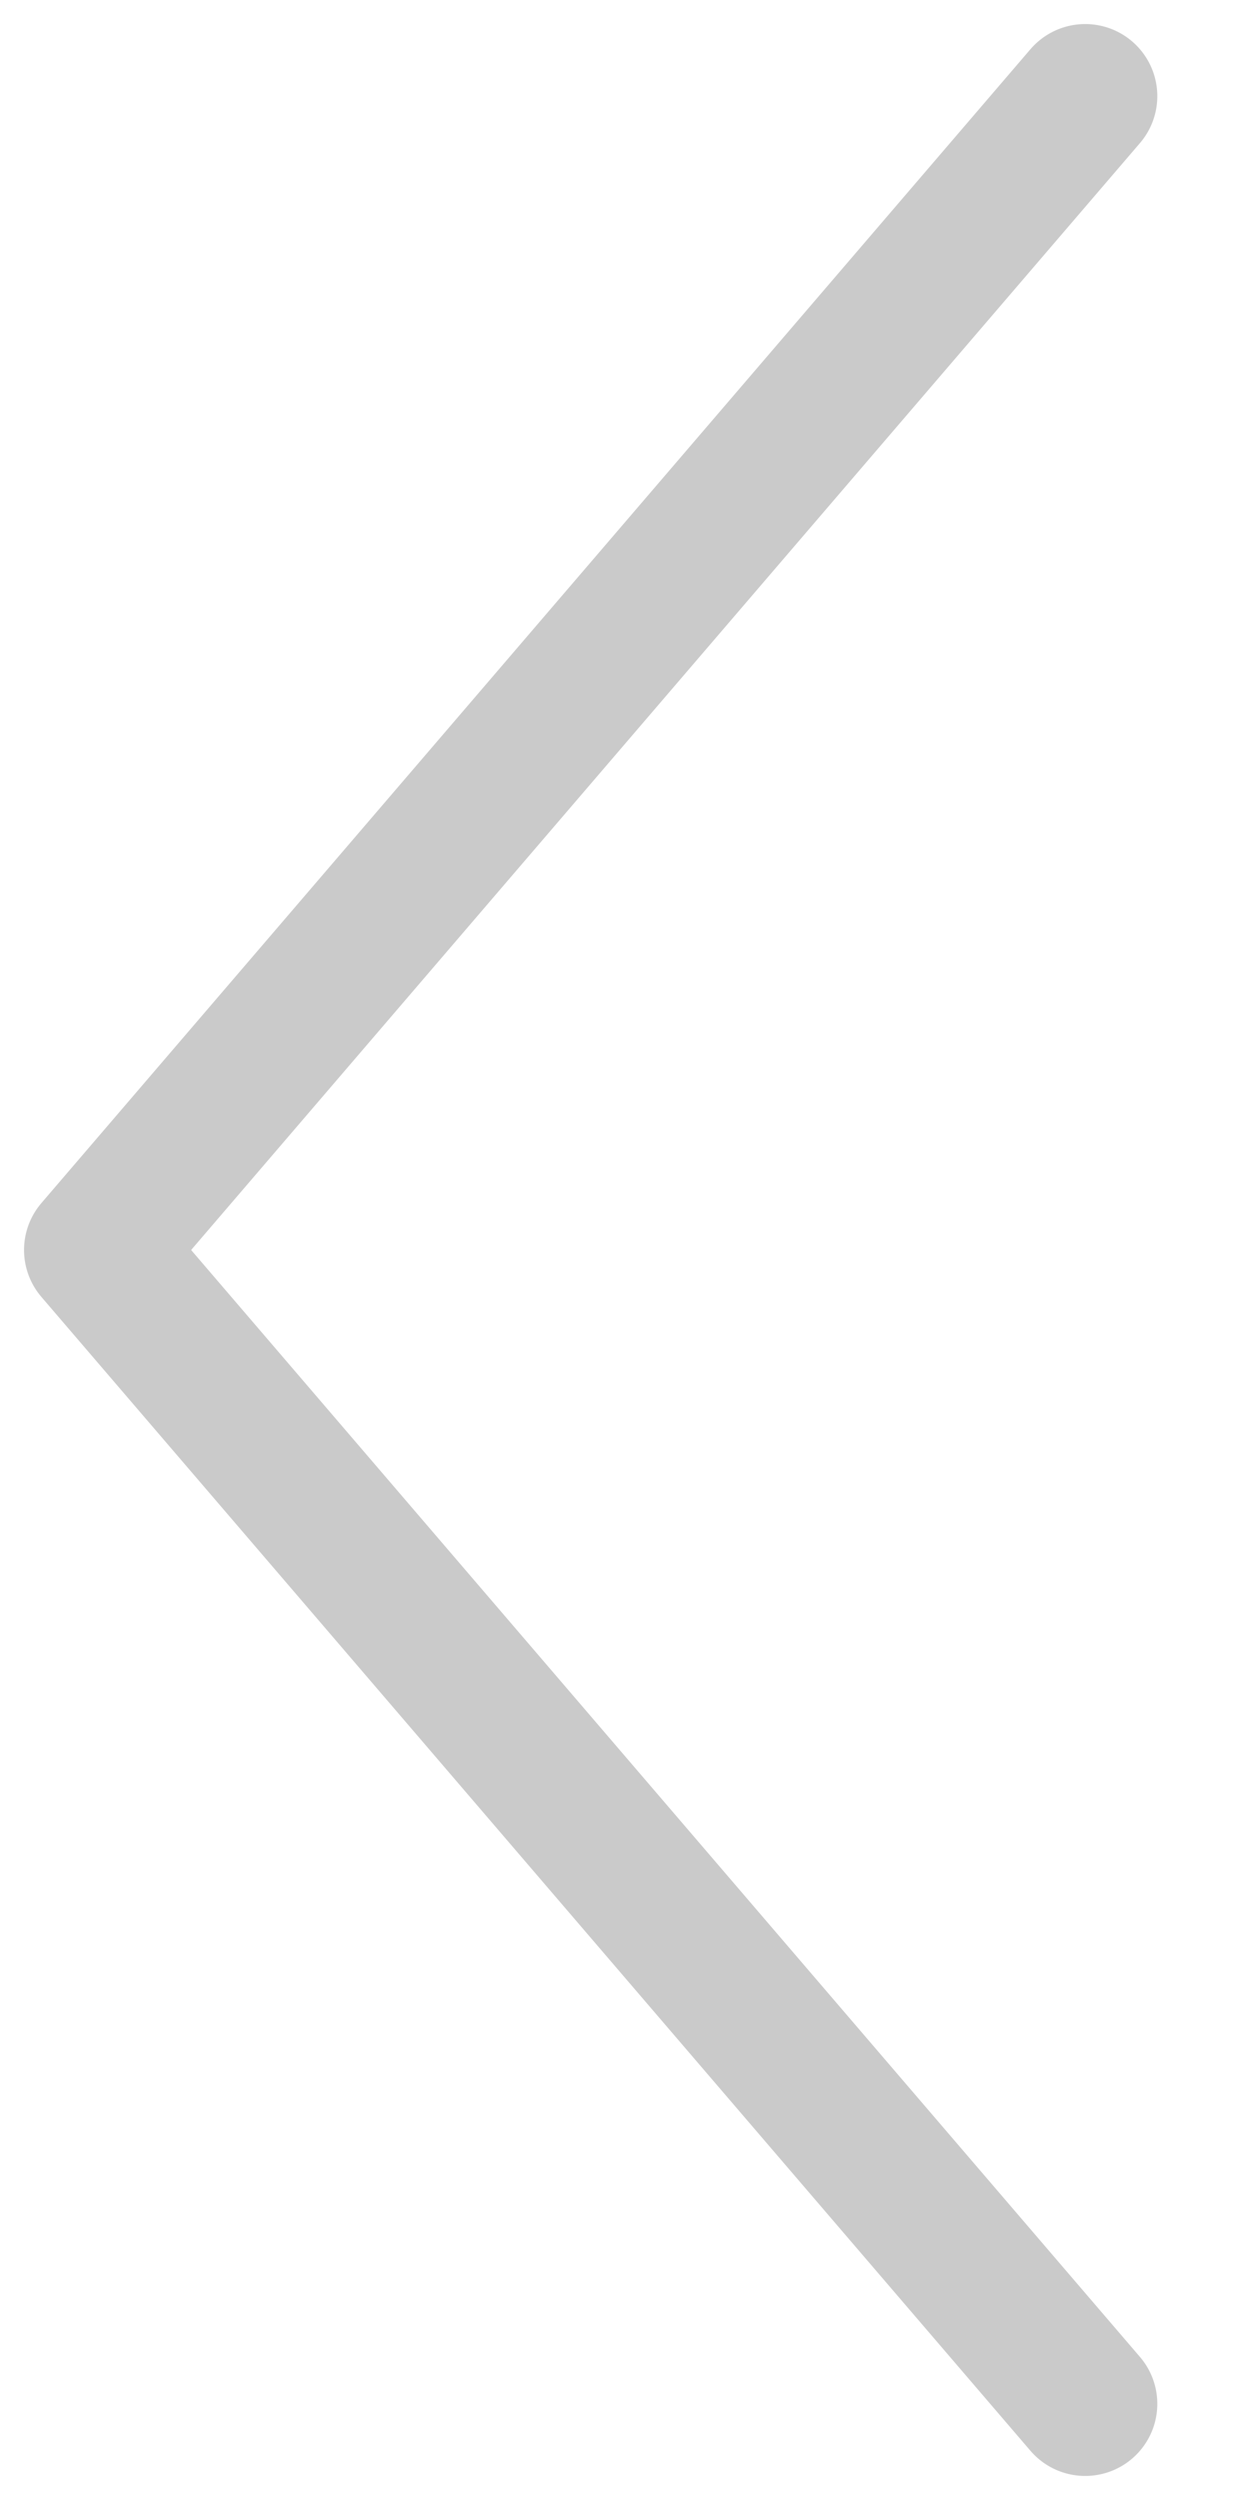 <svg width="13" height="26" viewBox="0 0 13 26" fill="none" xmlns="http://www.w3.org/2000/svg">
<path d="M11.286 1L1 13L11.286 25" stroke="#CACACA" stroke-width="1.5" stroke-linecap="round" stroke-linejoin="round"/>
</svg>
